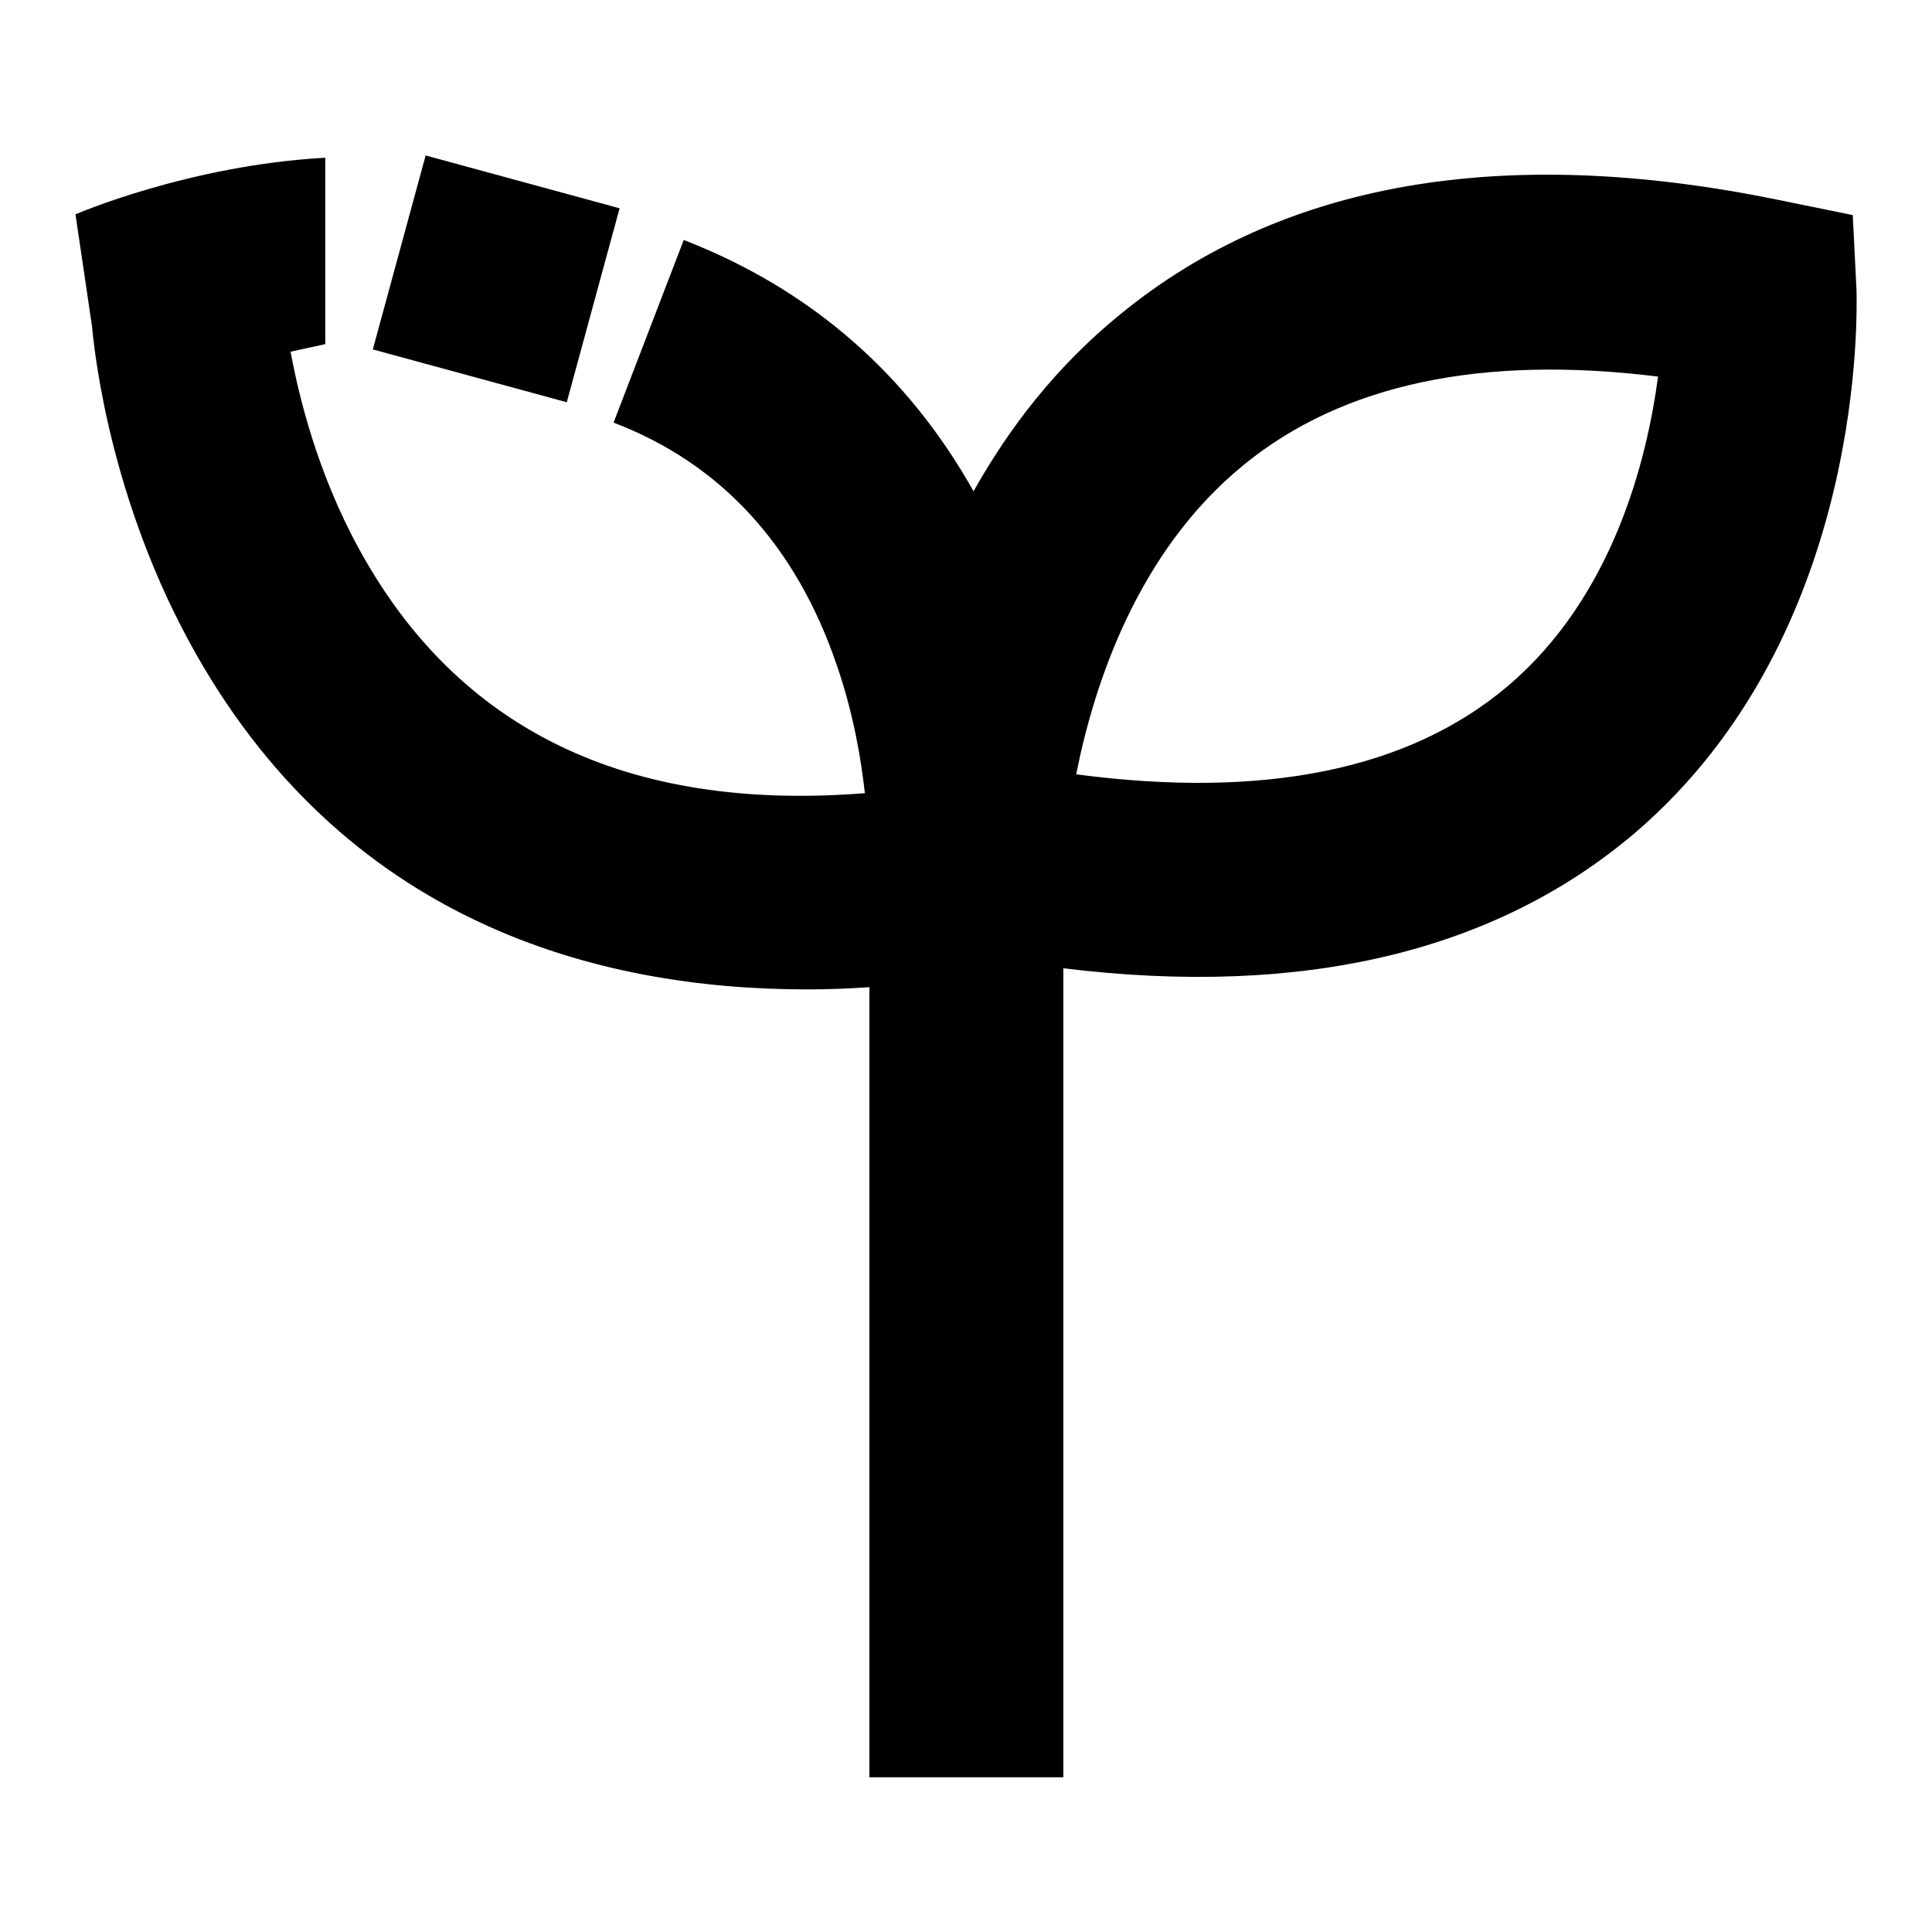 <?xml version="1.0" encoding="utf-8"?>
<!-- Svg Vector Icons : http://www.onlinewebfonts.com/icon -->
<!DOCTYPE svg PUBLIC "-//W3C//DTD SVG 1.1//EN" "http://www.w3.org/Graphics/SVG/1.1/DTD/svg11.dtd">
<svg version="1.1" xmlns="http://www.w3.org/2000/svg" xmlns:xlink="http://www.w3.org/1999/xlink" x="0px" y="0px" viewBox="0 0 256 256" enable-background="new 0 0 256 256" xml:space="preserve">
<g><g><path fill="#000000" d="M56.4,20.6l25.7,7l-7,25.7l-25.7-7L56.4,20.6L56.4,20.6z"/><path fill="#000000" d="M246,38.5l-0.5-10l-9.8-2c-36.5-7.5-65.8-2.4-87.2,15.1c-8.5,6.9-14.8,15.1-19.5,23.5c-7.4-13.2-19.3-25.9-38.4-33.3L81.3,56c14.2,5.4,24.2,16.3,29.6,32.2c2.2,6.4,3.2,12.4,3.7,16.9c-31.5,2.5-54-8.4-67.1-32.5c-5.5-10.1-7.9-20.1-9-26l4.6-1V20.9C25,21.9,10,28.4,10,28.4l2.2,14.9c0.1,0.8,1.6,20.9,12.8,41.6c20.3,37.5,54.4,46.2,81.9,46.2c2.8,0,5.6-0.1,8.3-0.3v104.7h25.7V128.3c31.8,3.9,57.2-2.2,75.7-17.9C247.6,83.9,246,40.4,246,38.5z M199.8,90.9c-13.1,11.1-32.3,15-57.2,11.7c2.4-12.1,8.2-29.6,22.2-41c13.1-10.7,31.5-14.6,54.9-11.7C218.2,61.1,213.7,79.1,199.8,90.9z"/></g></g>
</svg>